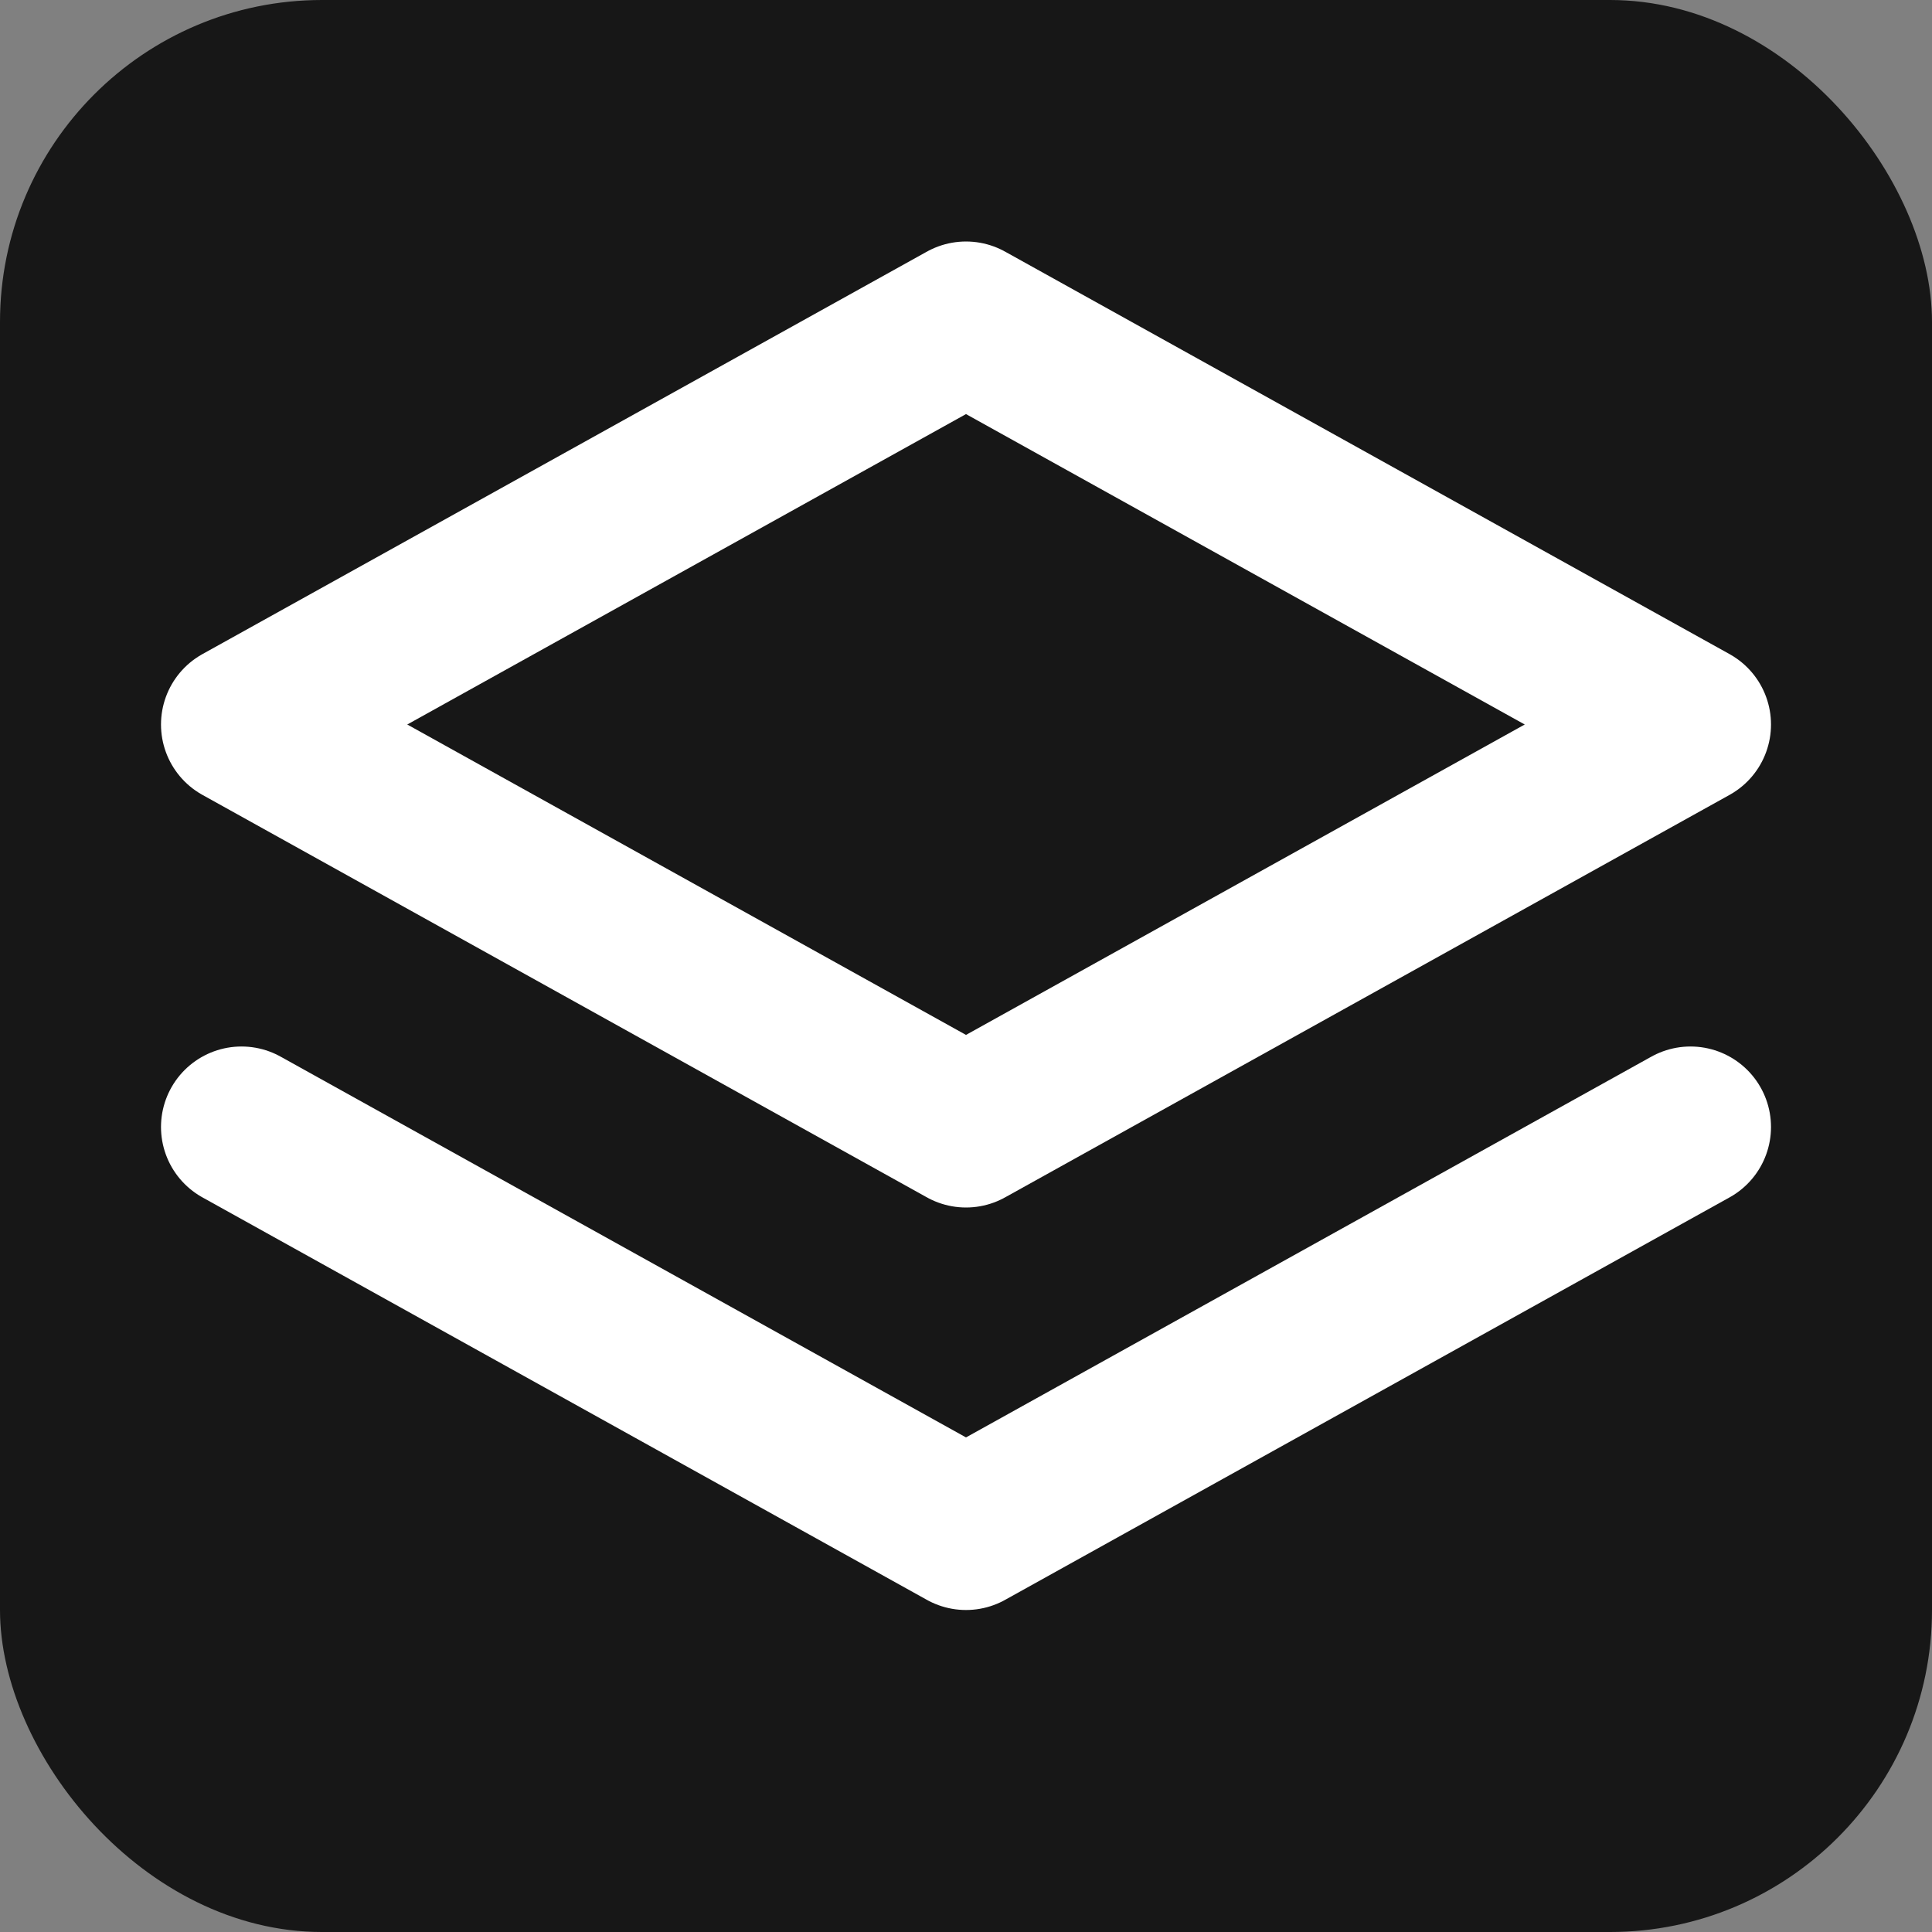 <svg width="32" height="32" viewBox="0 0 24 24" fill="none" xmlns="http://www.w3.org/2000/svg">
  <rect x="0" y="0" width="24" height="24" fill="#808080" stroke="none"/>
  <rect width="24" height="24" rx="4" fill="#171717"/>
  <path d="M12 4L3 9L12 14L21 9L12 4Z" stroke="white" stroke-width="2" stroke-linecap="round" stroke-linejoin="round"/>
  <path d="M3 14L12 19L21 14" stroke="white" stroke-width="2" stroke-linecap="round" stroke-linejoin="round"/>
</svg>